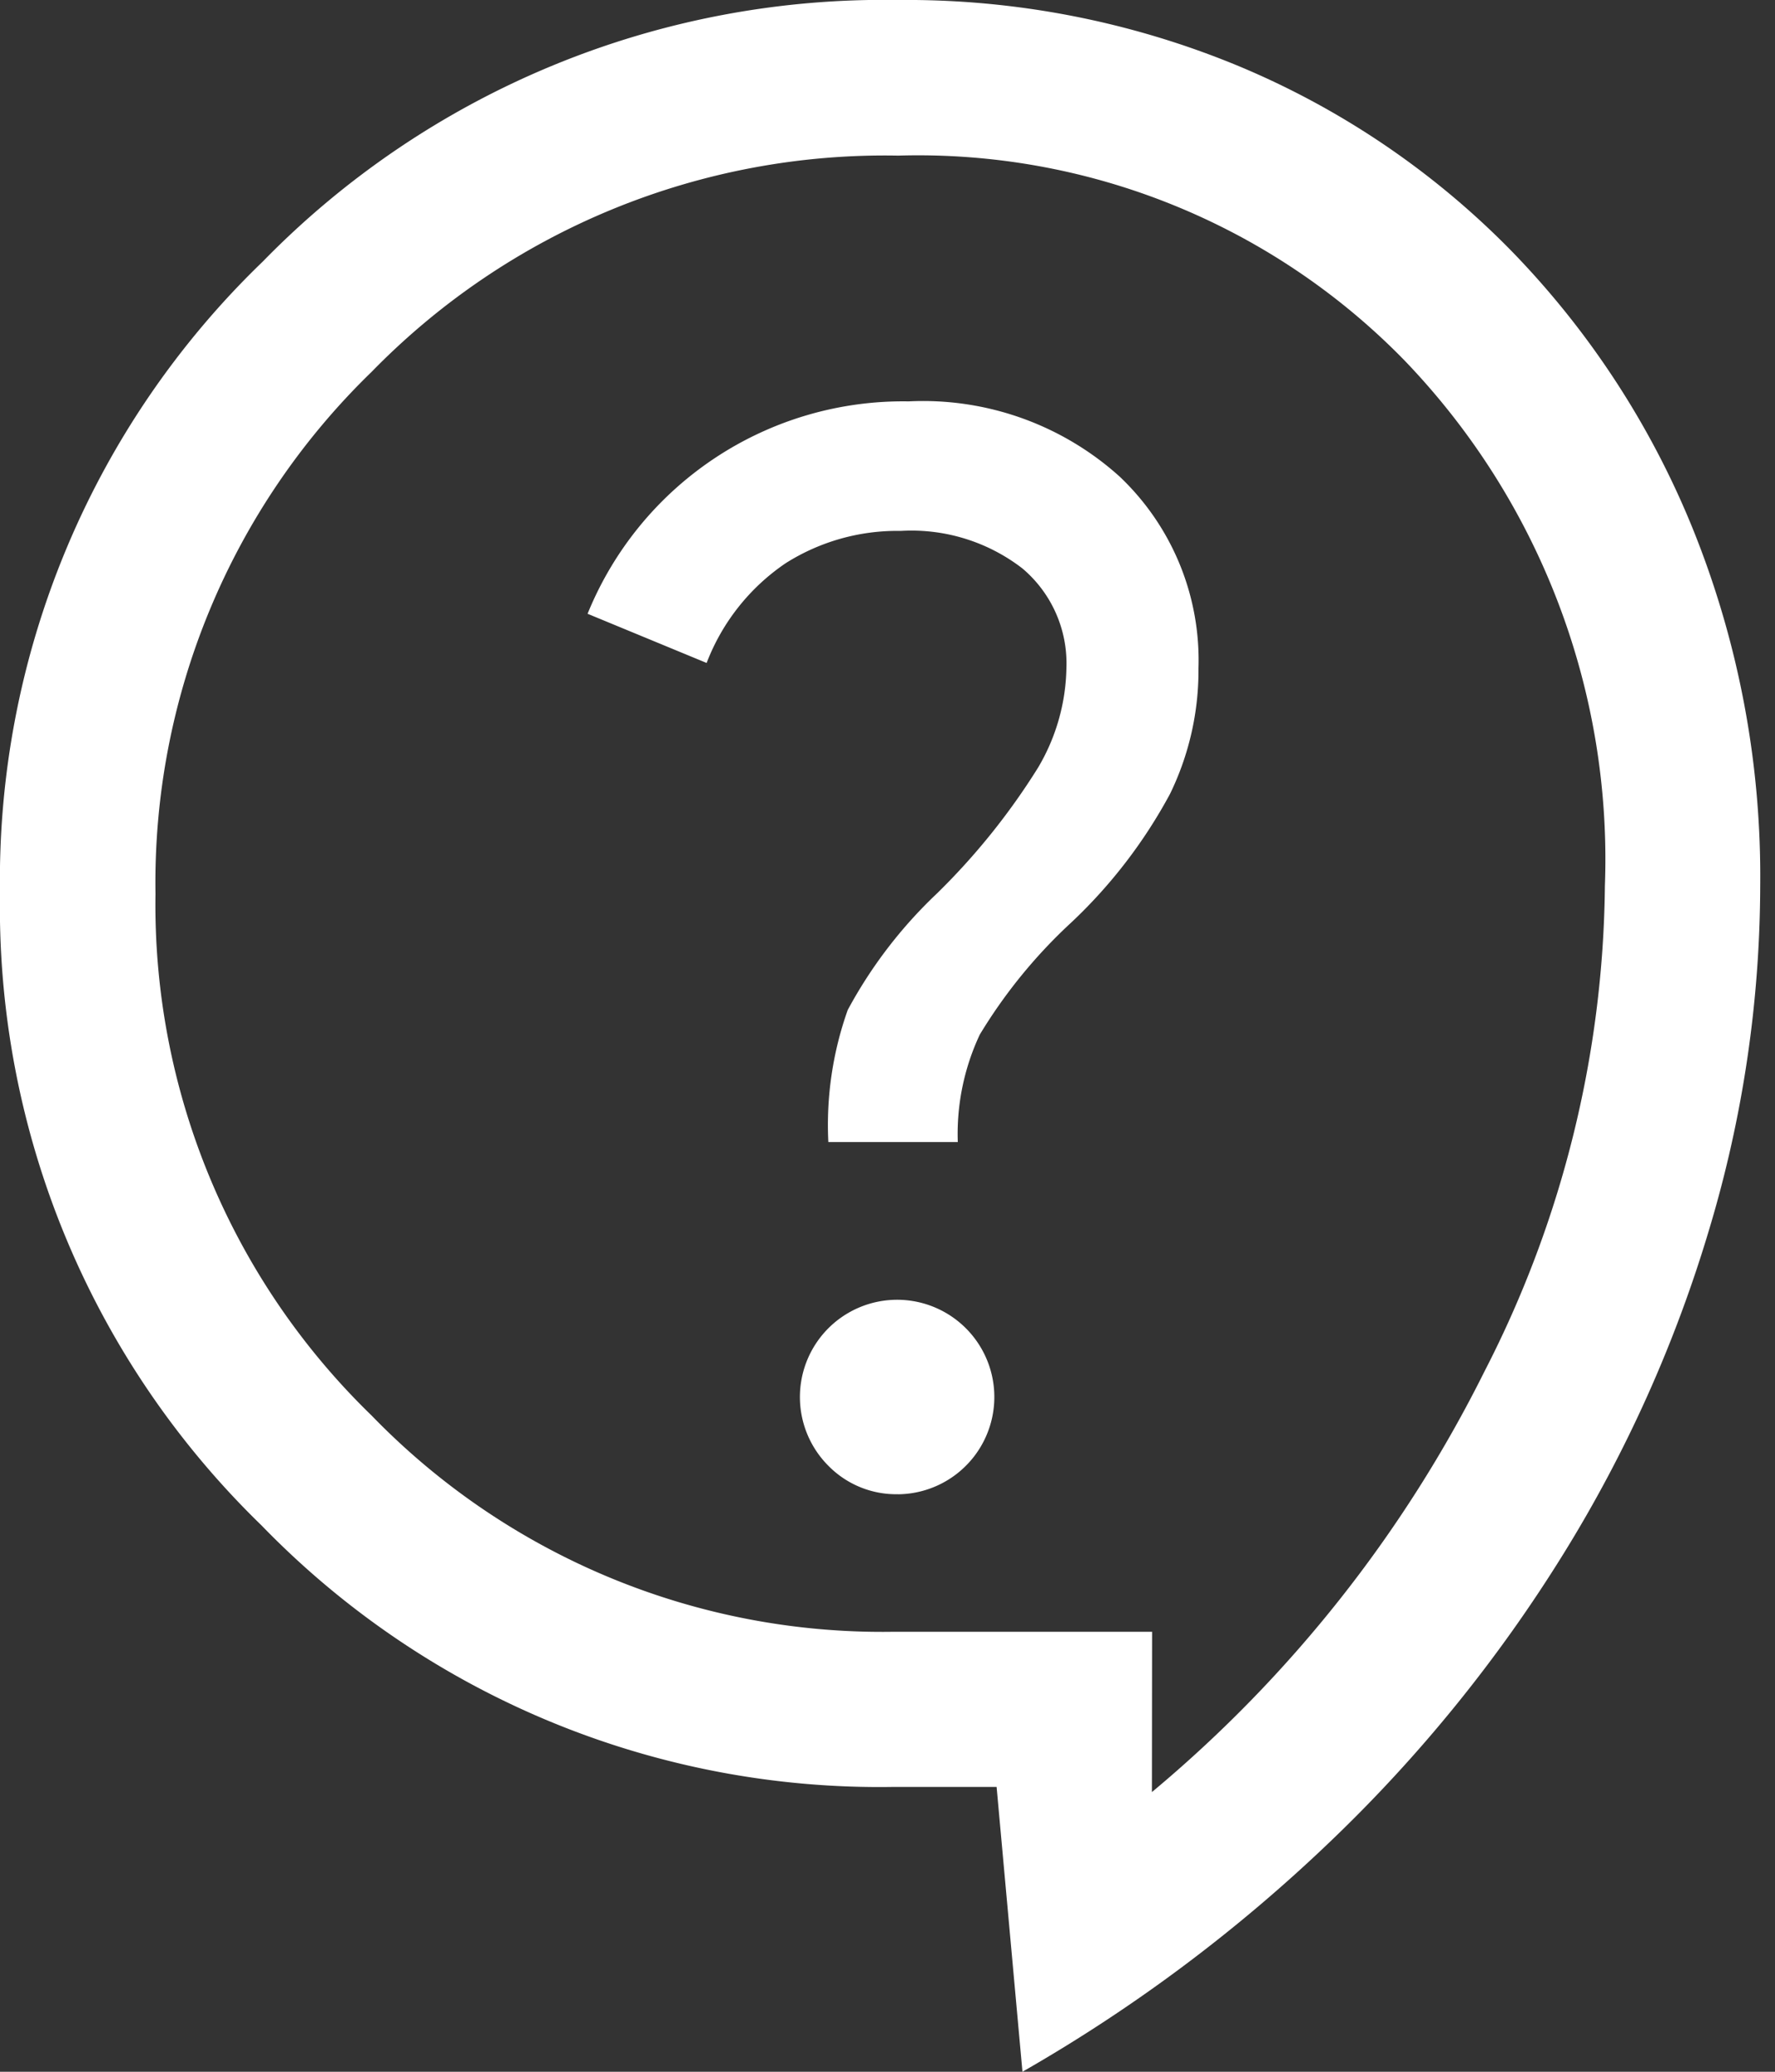 <svg id="Group_107" data-name="Group 107" xmlns="http://www.w3.org/2000/svg" xmlns:xlink="http://www.w3.org/1999/xlink" width="30" height="35" viewBox="0 0 30 35">
  <rect x="0" y="0" width="30" height="35" fill="#333333" stroke="none"/>
  <defs>
    <clipPath id="clip-path">
      <rect id="Rectangle_151" data-name="Rectangle 151" width="30" height="35" fill="#fff"/>
    </clipPath>
  </defs>
  <g id="Group_106" data-name="Group 106" clip-path="url(#clip-path)">
    <path id="Path_296" data-name="Path 296" d="M17.281,35l-.437-4.812h-1.75A14.543,14.543,0,0,1,4.419,25.769,14.543,14.543,0,0,1,0,15.094,14.51,14.51,0,0,1,4.441,4.419,14.666,14.666,0,0,1,15.181,0a14.661,14.661,0,0,1,5.753,1.116A13.985,13.985,0,0,1,25.55,4.244a14.589,14.589,0,0,1,3.084,4.747,15.658,15.658,0,0,1,1.116,5.972,20.293,20.293,0,0,1-.853,5.775,22.752,22.752,0,0,1-2.472,5.512,24.76,24.76,0,0,1-3.937,4.856A26.664,26.664,0,0,1,17.281,35m2.188-4.725a22.047,22.047,0,0,0,5.622-7.109,18.275,18.275,0,0,0,2.034-8.2,12.15,12.15,0,0,0-3.391-8.881,11.481,11.481,0,0,0-8.553-3.456,12.116,12.116,0,0,0-8.9,3.653,12.014,12.014,0,0,0-3.653,8.816,12.014,12.014,0,0,0,3.653,8.816,12.014,12.014,0,0,0,8.816,3.653h4.375Zm-4.287-5.031A1.643,1.643,0,1,0,14,24.762a1.606,1.606,0,0,0,1.181.481M14,19.294h2.188a3.949,3.949,0,0,1,.372-1.816,8.719,8.719,0,0,1,1.553-1.9,8.525,8.525,0,0,0,1.662-2.166,4.761,4.761,0,0,0,.481-2.122A4.272,4.272,0,0,0,18.922,8.05a4.96,4.96,0,0,0-3.566-1.269,5.754,5.754,0,0,0-5.425,3.588l2.012.831a3.582,3.582,0,0,1,1.334-1.684,3.527,3.527,0,0,1,1.947-.547,3.071,3.071,0,0,1,2.056.634,2.1,2.1,0,0,1,.744,1.684,3.408,3.408,0,0,1-.481,1.684,11.446,11.446,0,0,1-1.706,2.122,7.785,7.785,0,0,0-1.509,1.969A5.8,5.8,0,0,0,14,19.294" fill="#fff"/>
  </g>
</svg>
